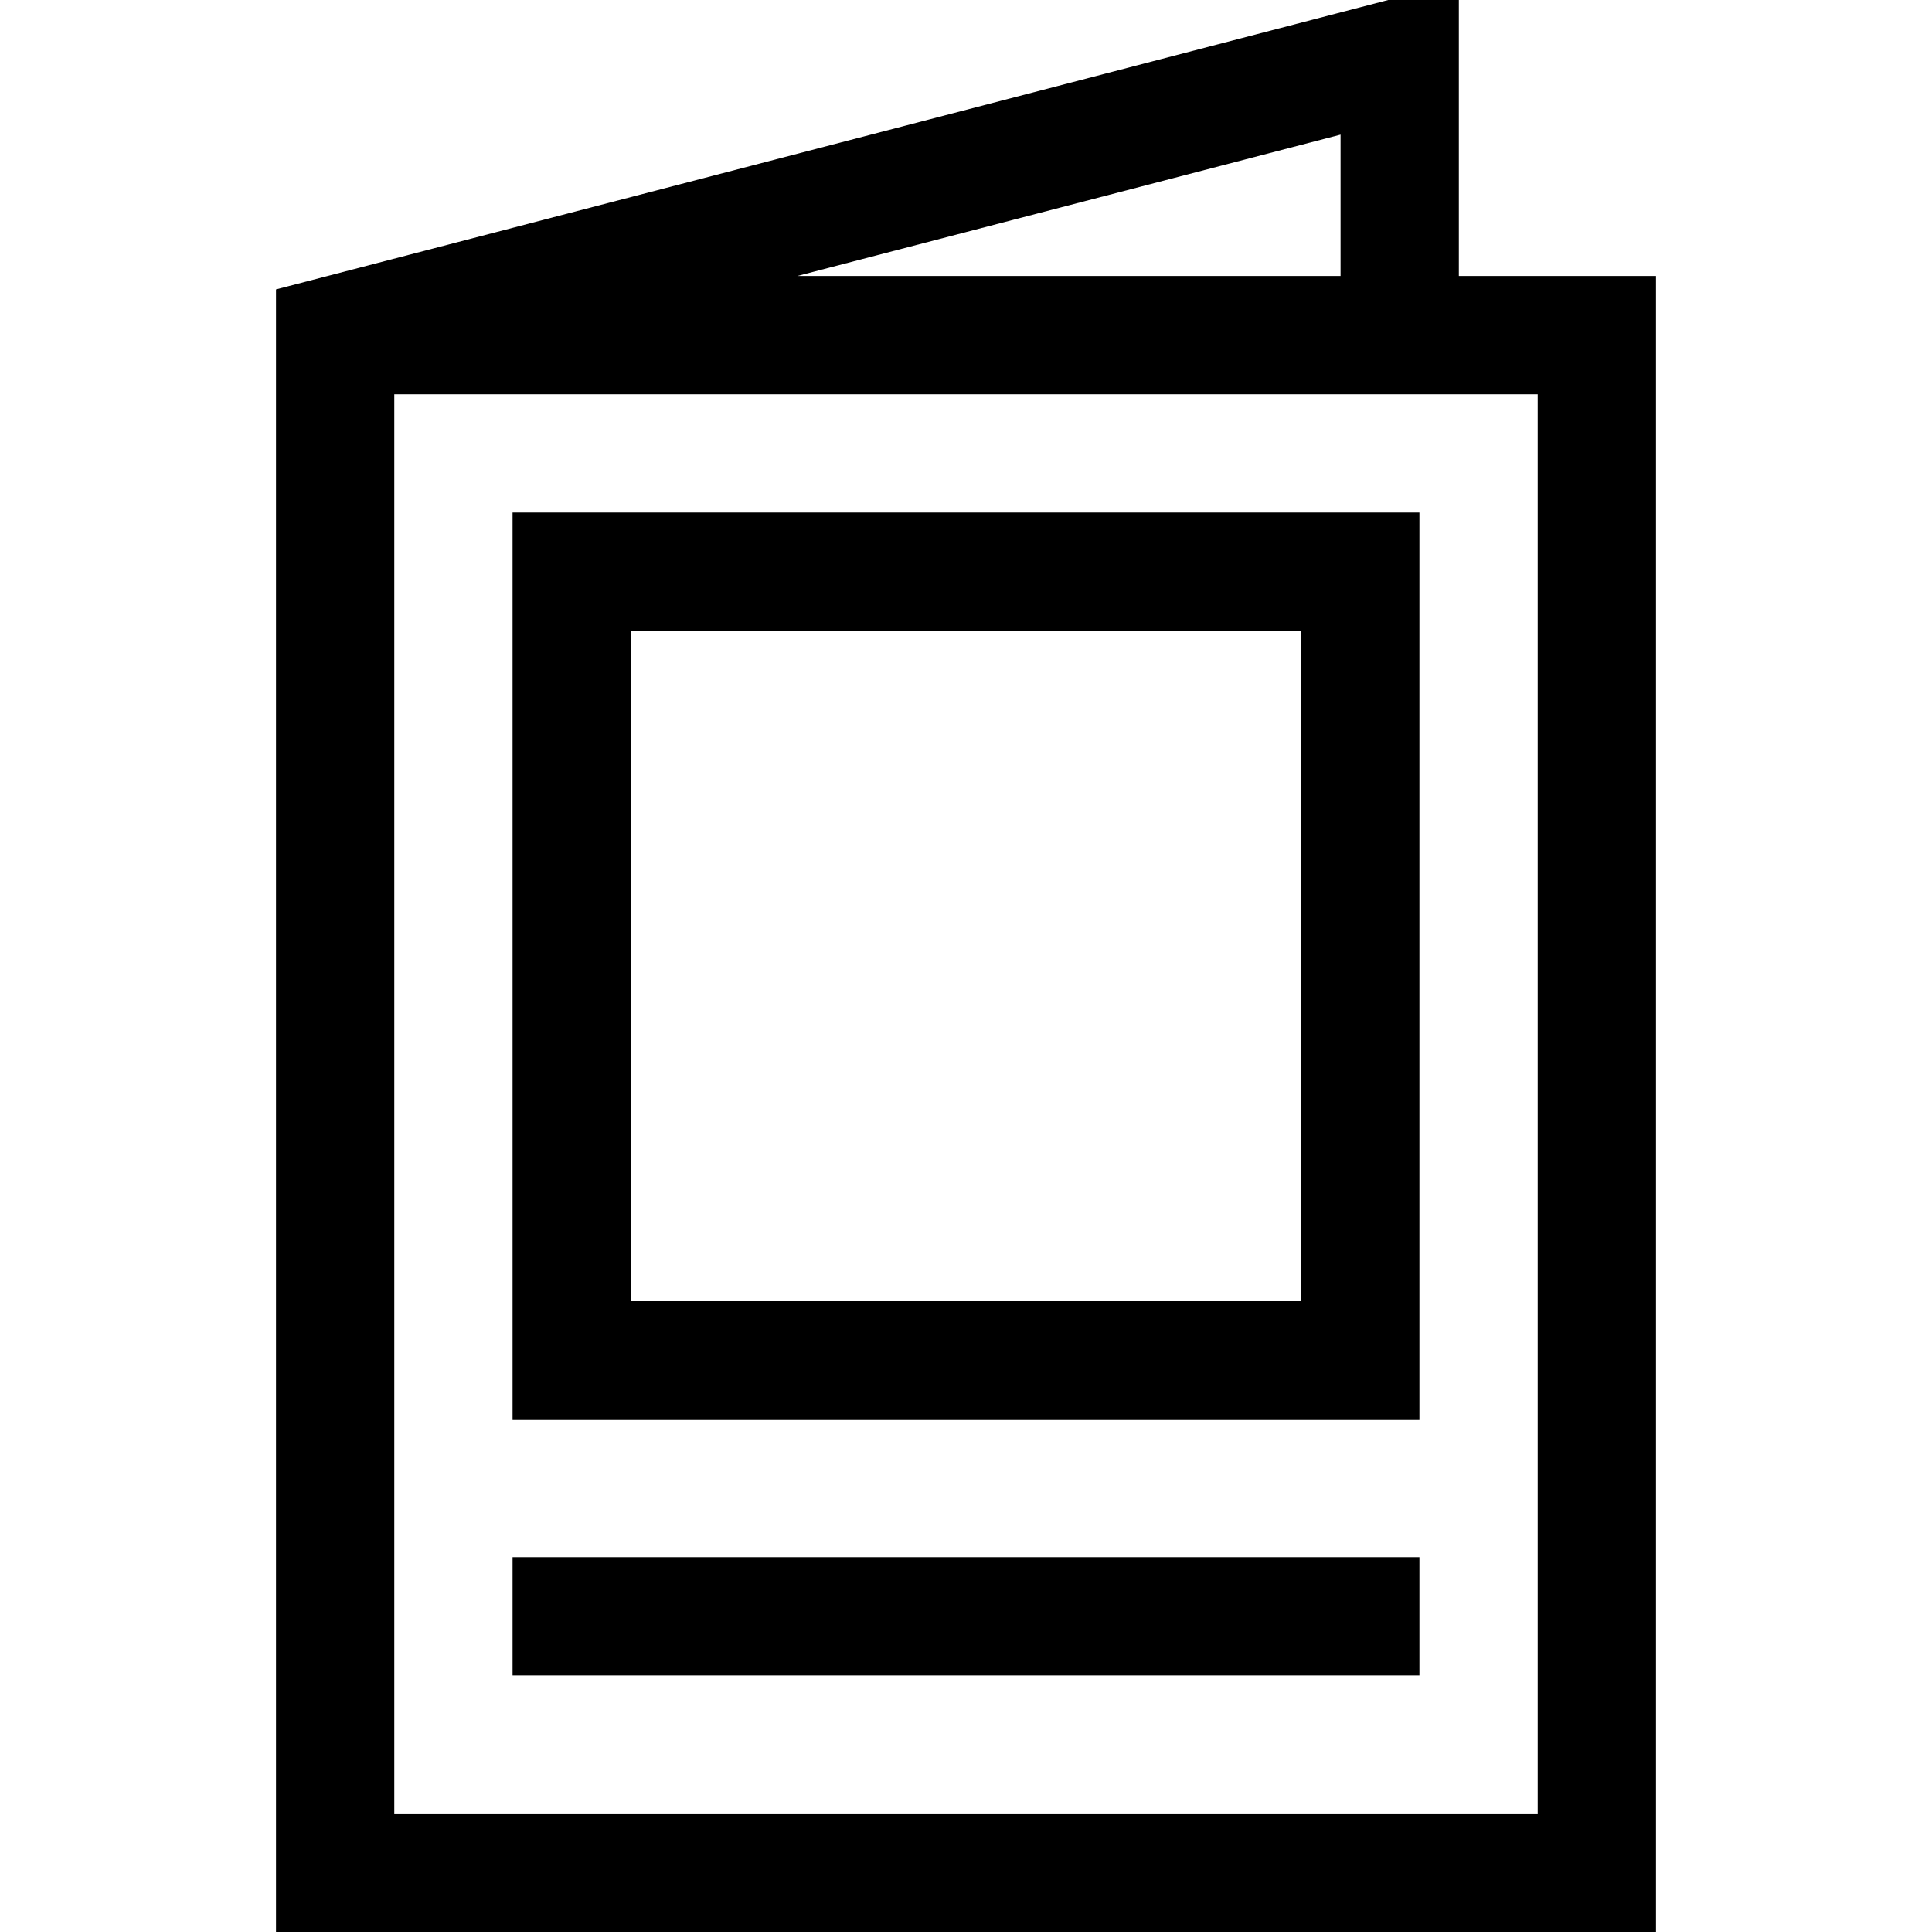 <?xml version="1.0" encoding="iso-8859-1"?>
<!-- Generator: Adobe Illustrator 19.0.0, SVG Export Plug-In . SVG Version: 6.00 Build 0)  -->
<svg version="1.1" id="Layer_1" xmlns="http://www.w3.org/2000/svg" xmlns:xlink="http://www.w3.org/1999/xlink" x="0px" y="0px"
	 viewBox="0 0 512 512" style="enable-background:new 0 0 512 512;" xml:space="preserve">
<g>
	<g>
		<path d="M135.837,135.837v240.327h240.327V135.837H135.837z M344.816,344.816H167.184V167.184h177.633V344.816z"/>
	</g>
</g>
<g>
	<g>
		<rect x="135.837" y="412.735" width="240.327" height="31.347"/>
	</g>
</g>
<g>
	<g>
		<path d="M386.612,73.143V0h-18.725L73.143,76.699V512h365.714V73.143H386.612z M355.265,35.676v37.467H211.284L355.265,35.676z
			 M407.51,480.653H104.49V104.49h303.02V480.653z"/>
	</g>
</g>
<g>
</g>
<g>
</g>
<g>
</g>
<g>
</g>
<g>
</g>
<g>
</g>
<g>
</g>
<g>
</g>
<g>
</g>
<g>
</g>
<g>
</g>
<g>
</g>
<g>
</g>
<g>
</g>
<g>
</g>
</svg>
